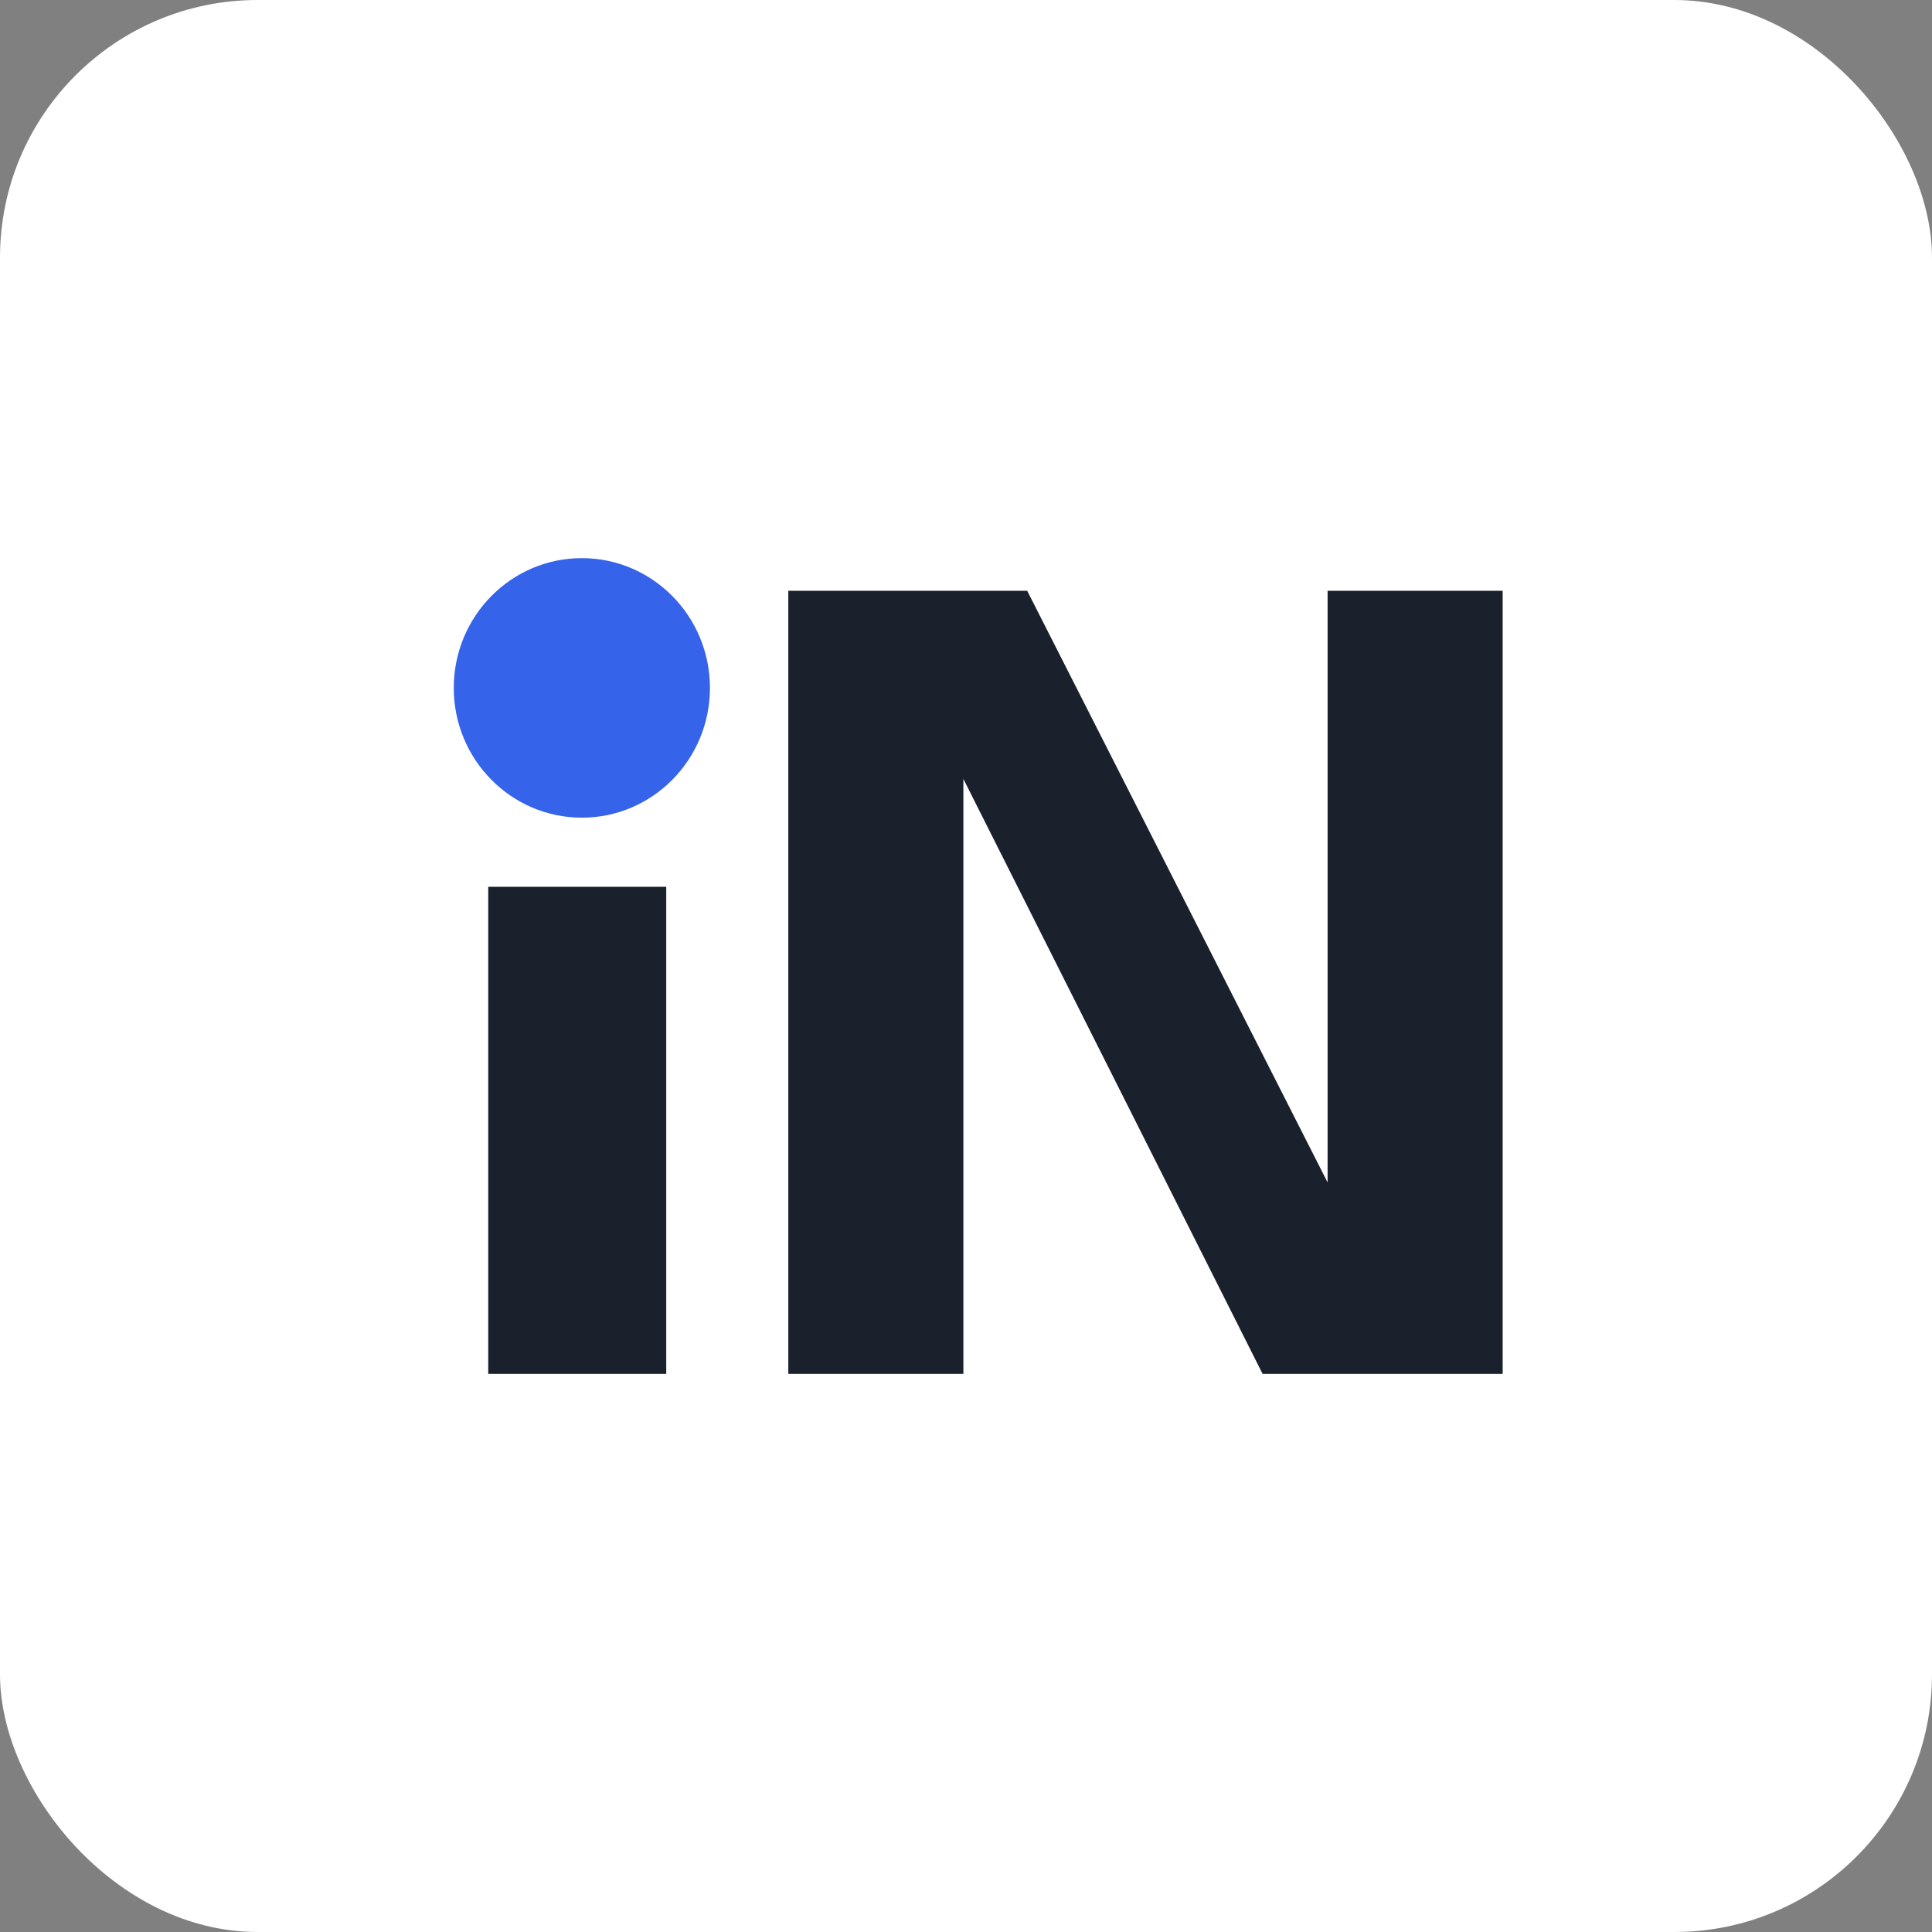 <svg width="45" height="45" viewBox="0 0 45 45" fill="none" xmlns="http://www.w3.org/2000/svg">
<rect x="0" y="0" width="45" height="45" fill="#808080" stroke="none"/>
<rect width="45" height="45" rx="6" fill="white"/>
<path d="M11.372 32V20.655H15.518V32H11.372ZM13.499 18.32C12.845 18.32 12.29 18.09 11.835 17.629C11.381 17.159 11.153 16.602 11.153 15.957C11.153 15.312 11.381 14.755 11.835 14.285C12.299 13.806 12.854 13.567 13.499 13.567C13.927 13.567 14.318 13.677 14.672 13.898C15.027 14.11 15.313 14.396 15.531 14.755C15.75 15.114 15.859 15.515 15.859 15.957C15.859 16.602 15.627 17.159 15.163 17.629C14.7 18.09 14.145 18.32 13.499 18.32Z" fill="#1A202C"/>
<path d="M22.139 17.546L22.439 17.602V32H18.361V13.76H23.925L31.222 28.131L30.922 28.186V13.76H35V32H29.408L22.139 17.546Z" fill="#1A202C"/>
<path d="M16.536 16.023C16.536 17.692 15.2 19.045 13.553 19.045C11.905 19.045 10.569 17.692 10.569 16.023C10.569 14.353 11.905 13 13.553 13C15.2 13 16.536 14.353 16.536 16.023Z" fill="#3563E9"/>
</svg>
